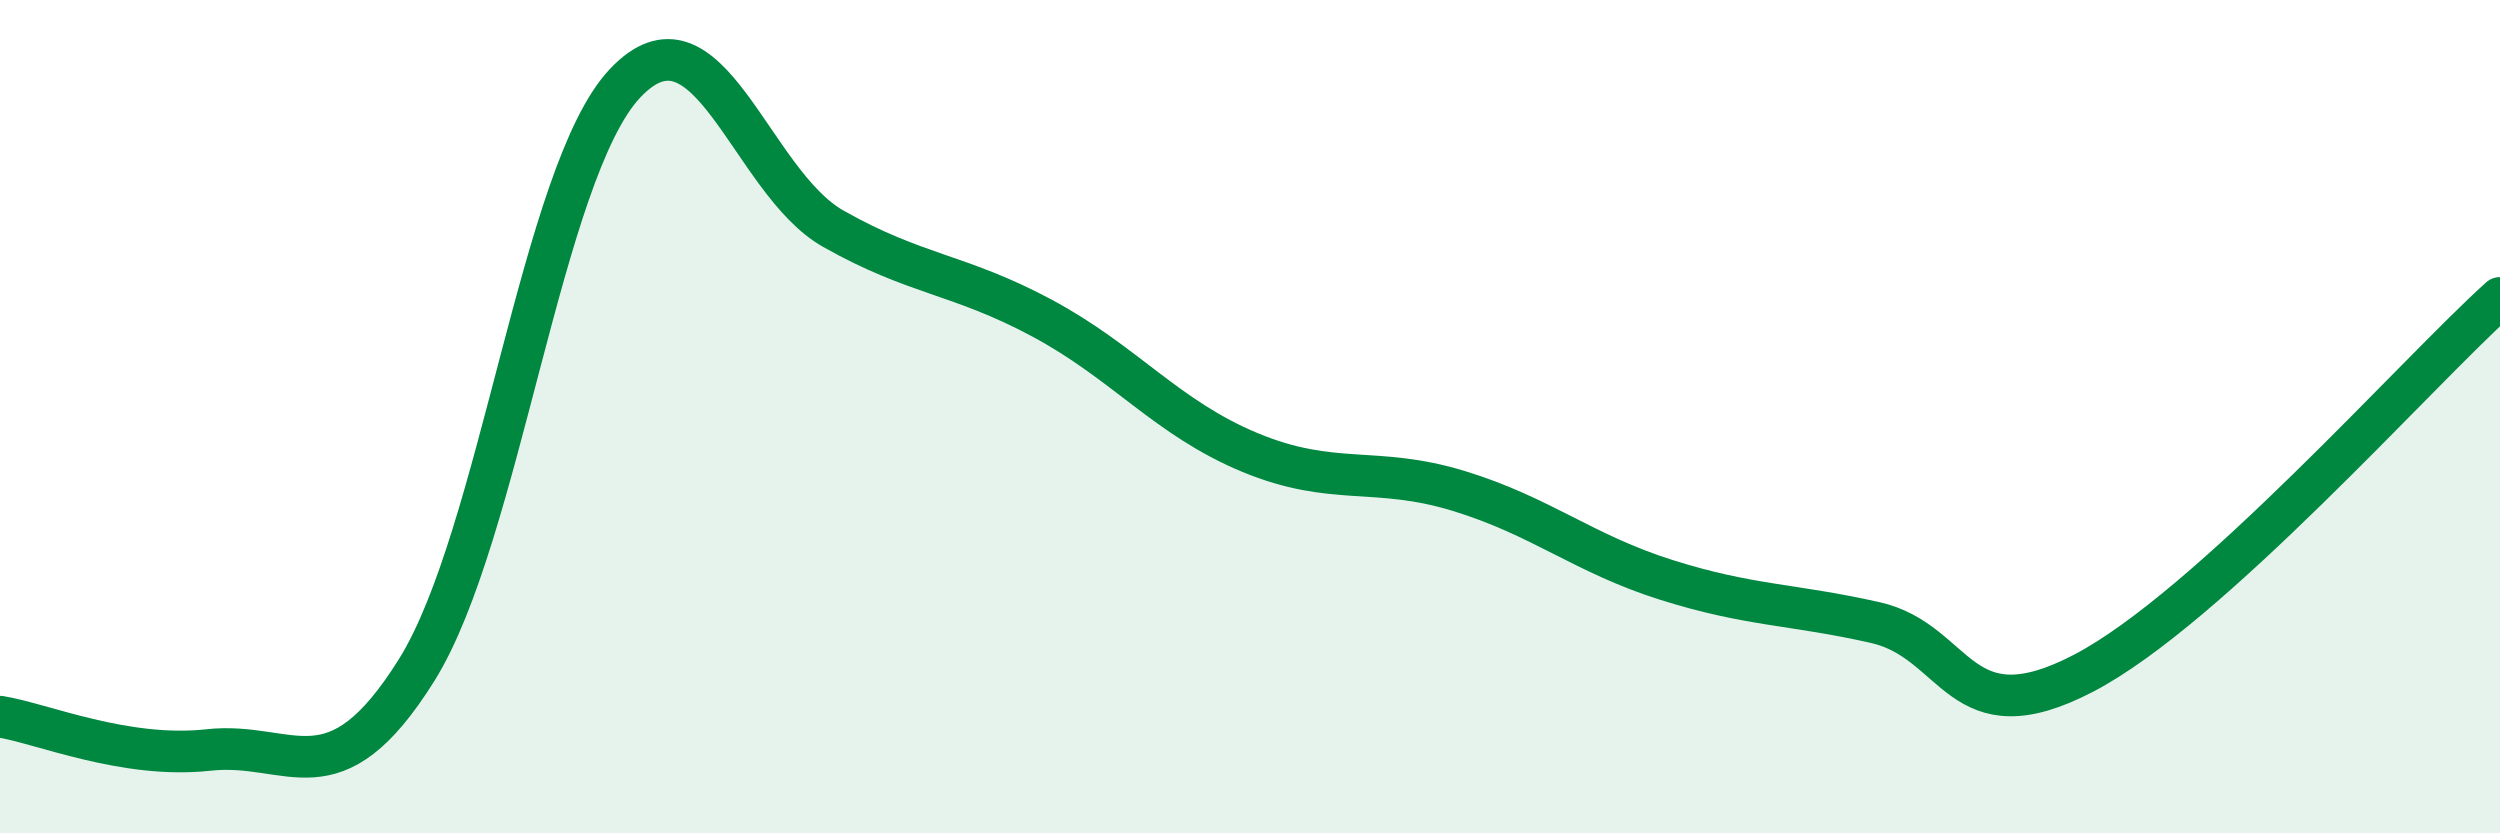 
    <svg width="60" height="20" viewBox="0 0 60 20" xmlns="http://www.w3.org/2000/svg">
      <path
        d="M 0,17.2 C 1,17.36 3,18.22 5,18 C 7,17.78 8,19.28 10,16.08 C 12,12.88 13,4.12 15,2 C 17,-0.12 18,4.36 20,5.49 C 22,6.62 23,6.56 25,7.63 C 27,8.7 28,10.03 30,10.86 C 32,11.69 33,11.17 35,11.78 C 37,12.39 38,13.29 40,13.92 C 42,14.55 43,14.49 45,14.94 C 47,15.39 47,17.72 50,16.16 C 53,14.6 58,8.95 60,7.15L60 20L0 20Z"
        fill="#008740"
        opacity="0.1"
        stroke-linecap="round"
        stroke-linejoin="round"
      />
      <path
        d="M 0,17.2 C 1,17.36 3,18.22 5,18 C 7,17.78 8,19.28 10,16.08 C 12,12.88 13,4.12 15,2 C 17,-0.12 18,4.36 20,5.49 C 22,6.62 23,6.56 25,7.63 C 27,8.7 28,10.03 30,10.86 C 32,11.69 33,11.17 35,11.78 C 37,12.39 38,13.29 40,13.92 C 42,14.55 43,14.49 45,14.94 C 47,15.39 47,17.72 50,16.16 C 53,14.6 58,8.95 60,7.15"
        stroke="#008740"
        stroke-width="1"
        fill="none"
        stroke-linecap="round"
        stroke-linejoin="round"
      />
    </svg>
  